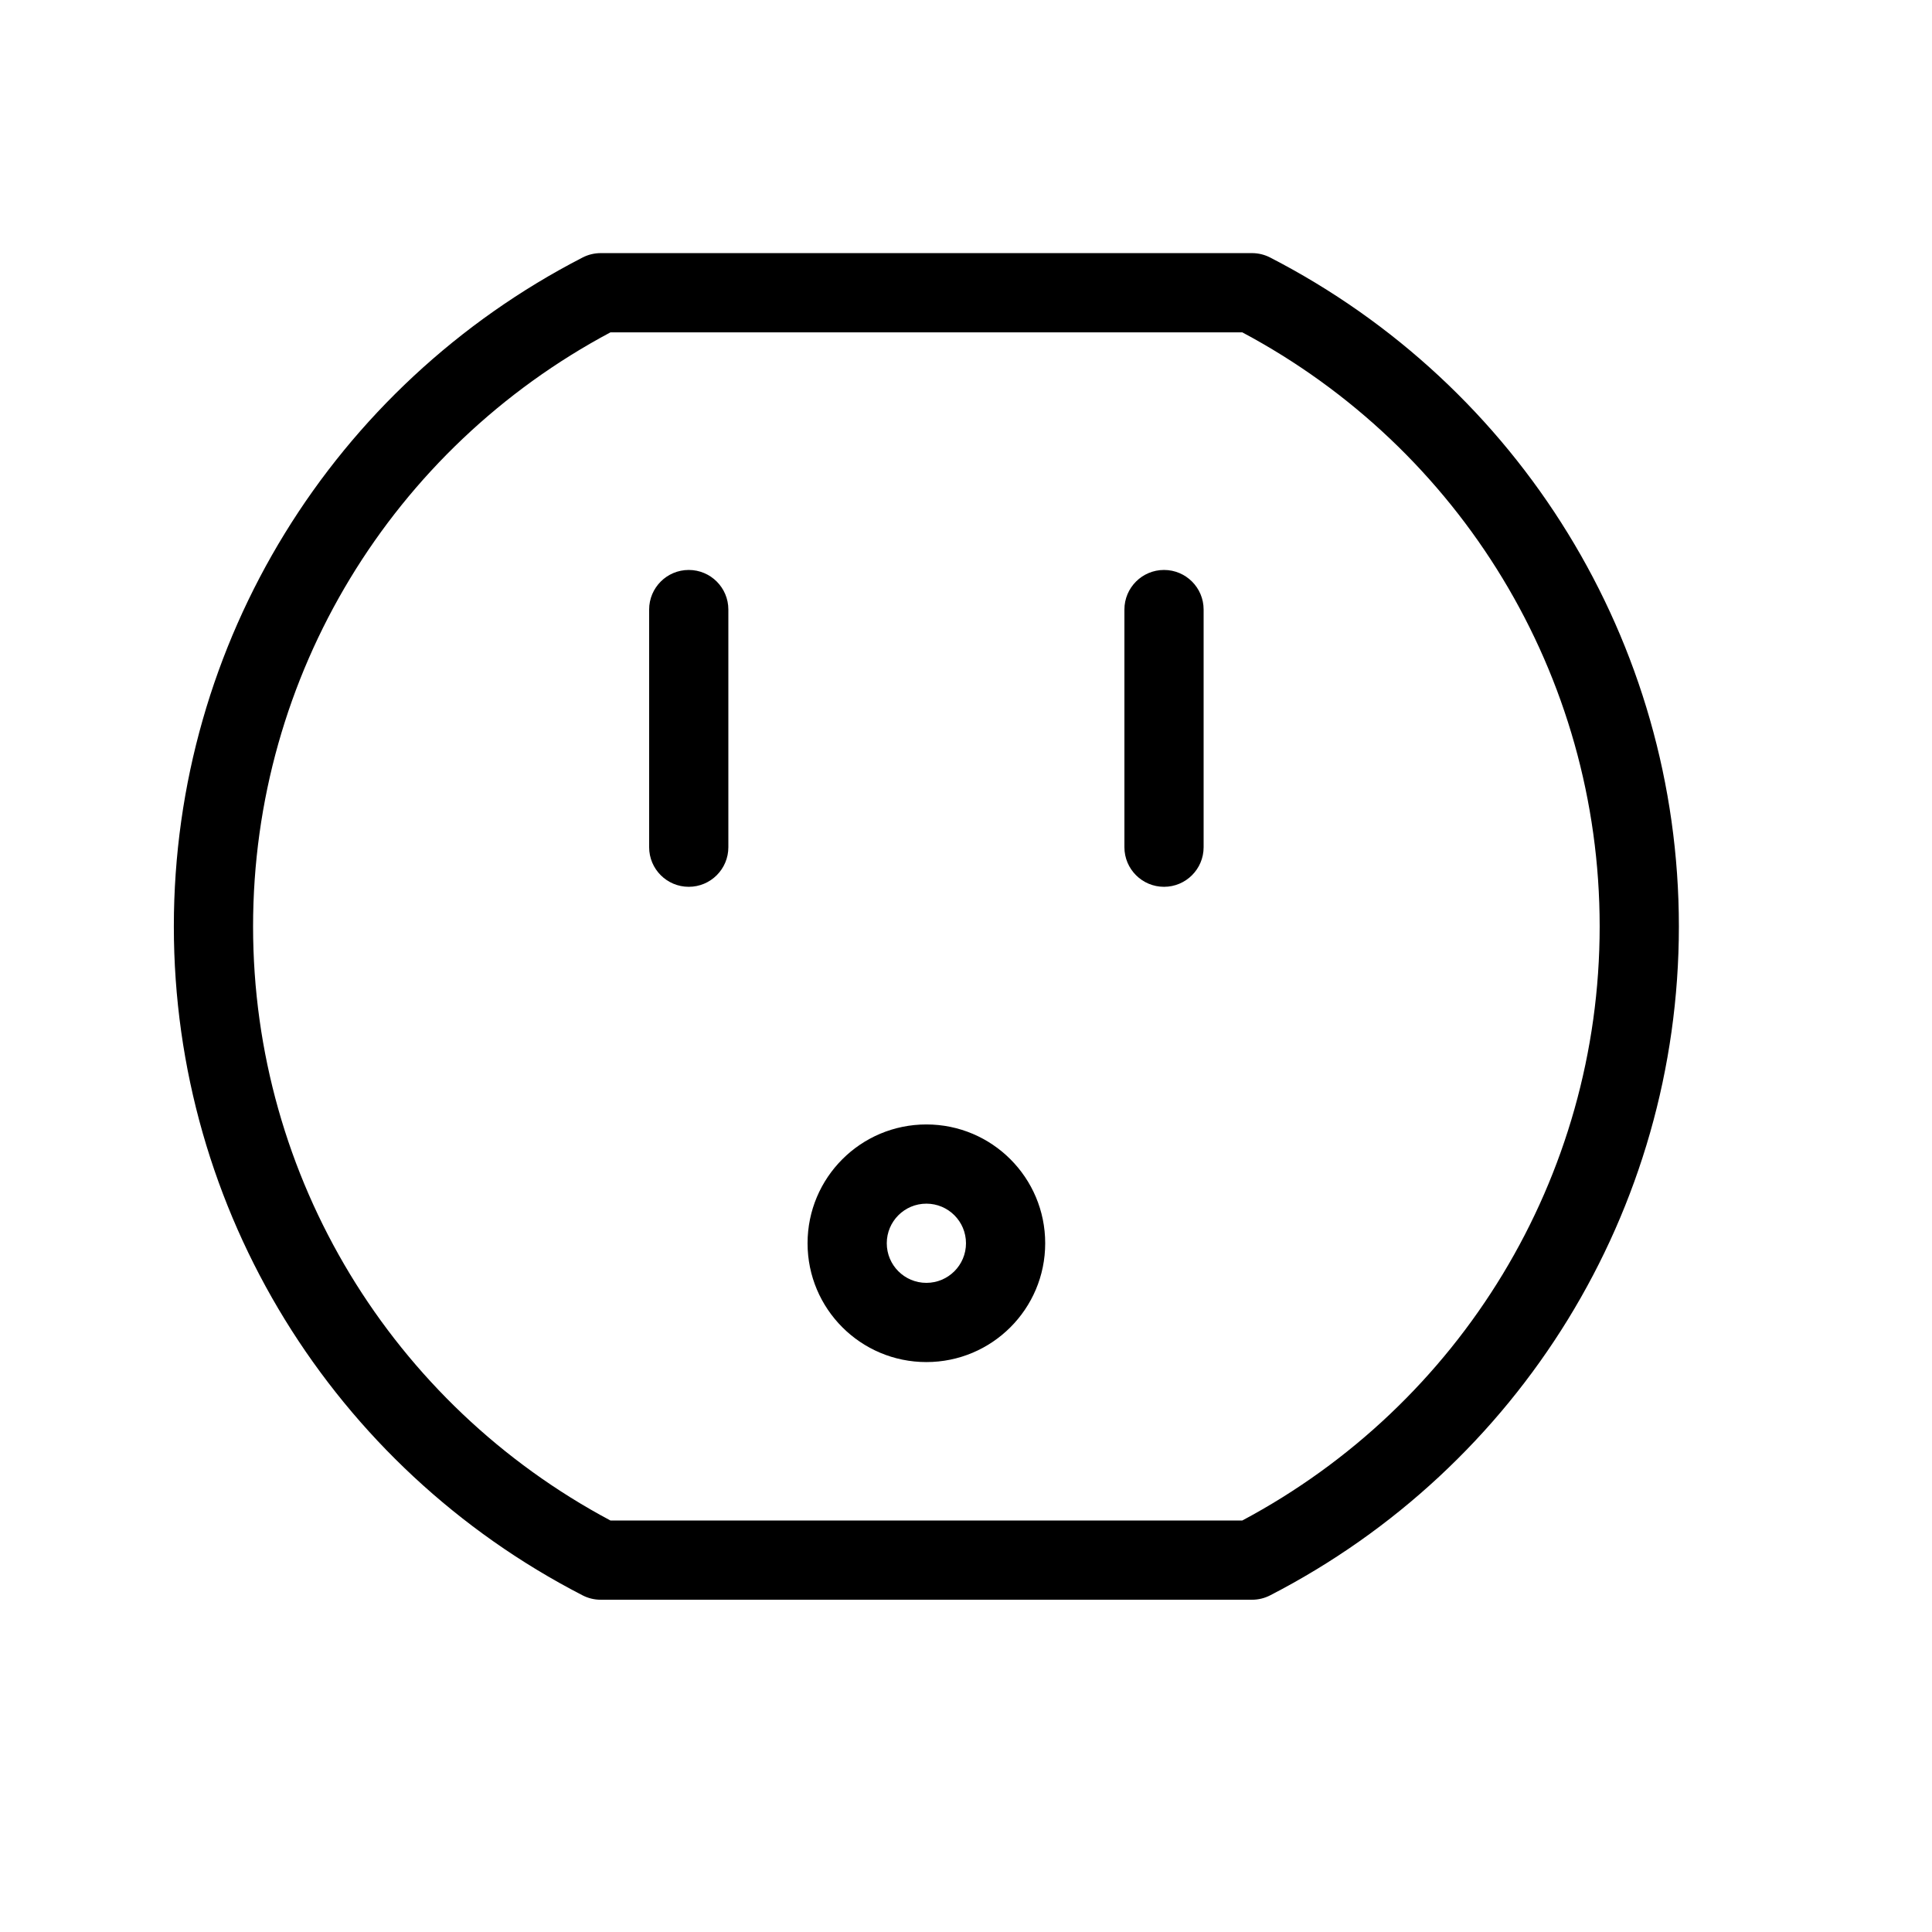 <?xml version="1.0" encoding="UTF-8"?>
<!-- Uploaded to: ICON Repo, www.svgrepo.com, Generator: ICON Repo Mixer Tools -->
<svg fill="#000000" width="800px" height="800px" version="1.1" viewBox="144 144 512 512" xmlns="http://www.w3.org/2000/svg">
 <path d="m316.03 305.54c0-5.797 4.699-10.496 10.496-10.496s10.496 4.699 10.496 10.496v62.977c0 5.797-4.699 10.496-10.496 10.496s-10.496-4.699-10.496-10.496zm125.95 0c0-5.797 4.699-10.496 10.496-10.496s10.496 4.699 10.496 10.496v62.977c0 5.797-4.699 10.496-10.496 10.496s-10.496-4.699-10.496-10.496zm-52.48 178.43c5.801 0 10.496-4.695 10.496-10.492 0-5.801-4.695-10.496-10.496-10.496-5.805 0-10.496 4.695-10.496 10.496 0 5.797 4.691 10.492 10.496 10.492zm0 20.992c-17.402 0-31.488-14.098-31.488-31.484 0-17.391 14.086-31.488 31.488-31.488 17.398 0 31.488 14.098 31.488 31.488 0 17.387-14.09 31.484-31.488 31.484zm199.42-115.45c0 75.438-42.352 143.29-108.32 177.27-1.484 0.766-3.133 1.164-4.805 1.164h-172.6c-1.672 0-3.316-0.398-4.805-1.164-65.969-33.973-108.32-101.83-108.32-177.27 0-75.441 42.352-143.3 108.32-177.27 1.488-0.766 3.133-1.164 4.805-1.164h172.6c1.672 0 3.32 0.398 4.805 1.164 65.969 33.973 108.32 101.83 108.32 177.27zm-20.992 0c0-66.645-36.938-126.66-94.715-157.44h-167.43c-57.777 30.777-94.715 90.797-94.715 157.44 0 66.641 36.938 126.66 94.715 157.44h167.43c57.777-30.777 94.715-90.797 94.715-157.44z"/>
</svg>